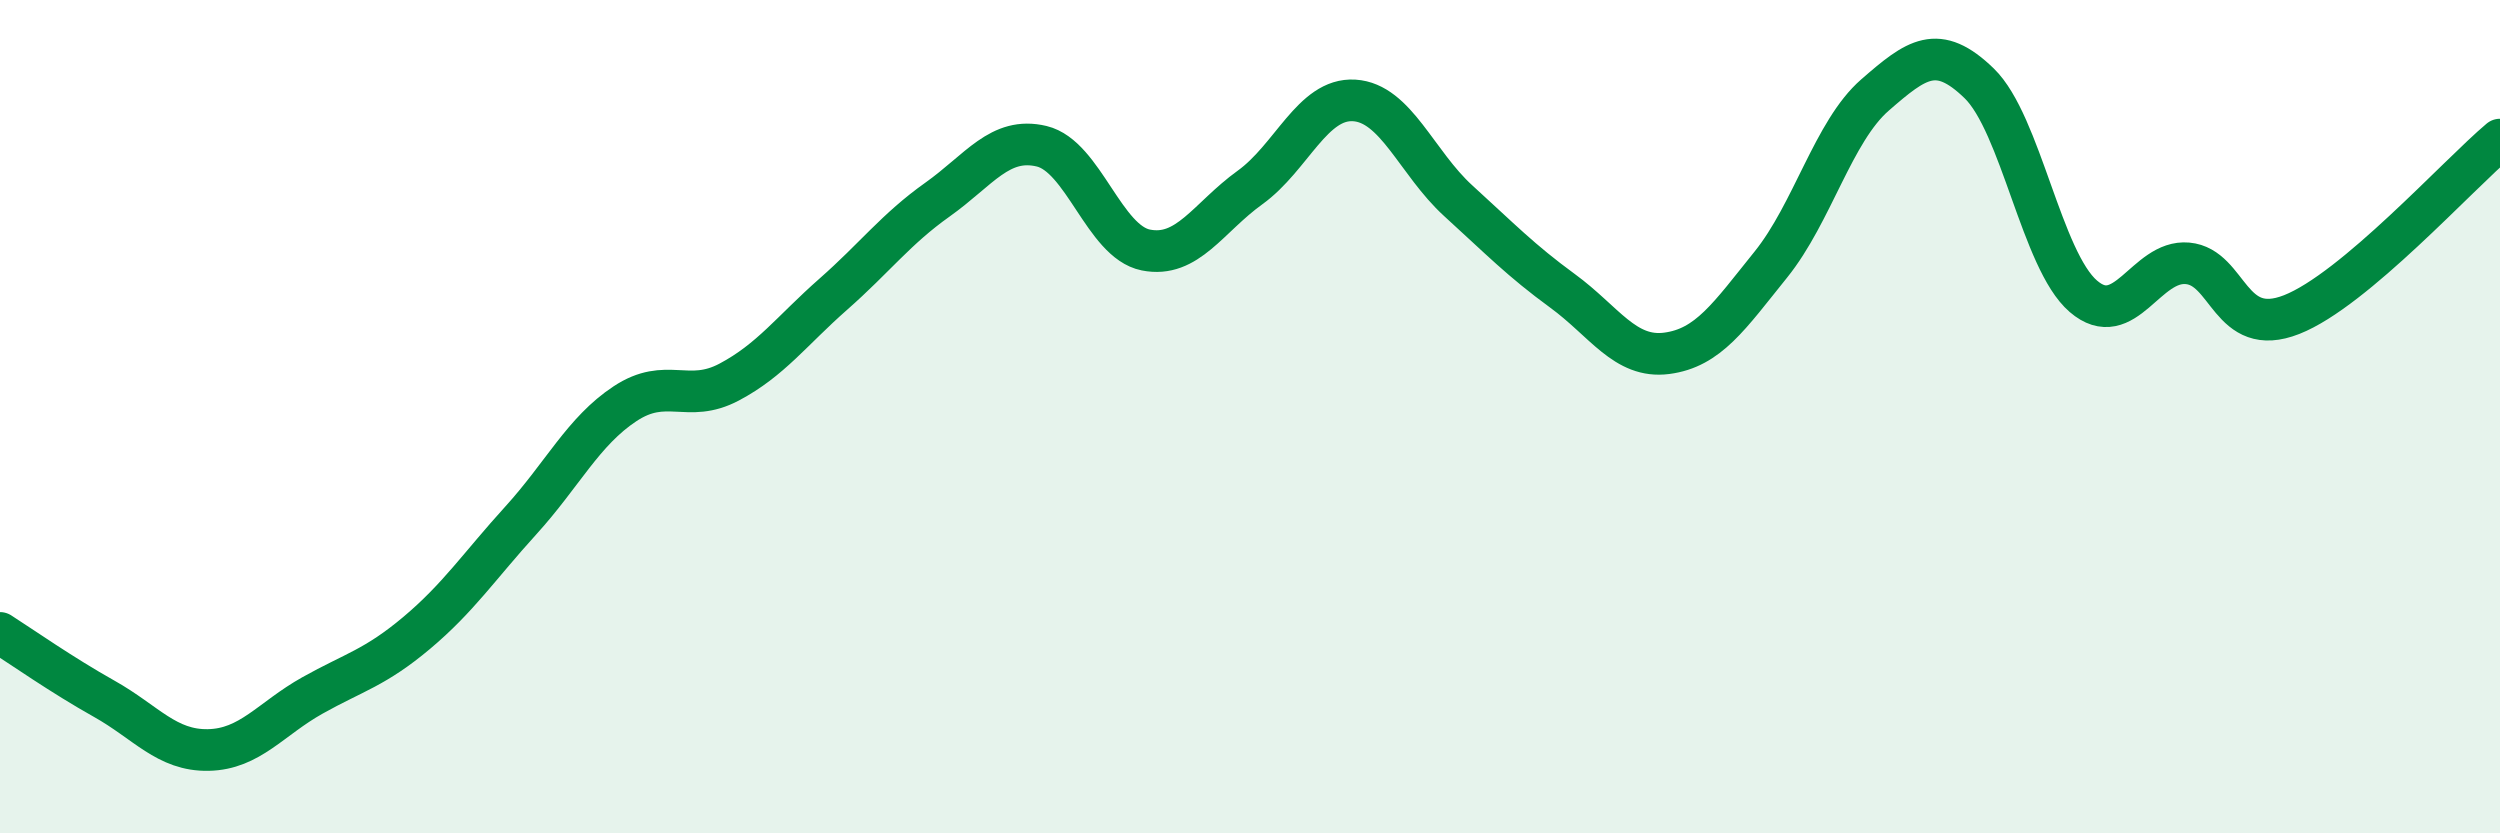
    <svg width="60" height="20" viewBox="0 0 60 20" xmlns="http://www.w3.org/2000/svg">
      <path
        d="M 0,15.19 C 0.5,15.51 1.5,16.21 2.5,16.77 C 3.5,17.33 4,18.02 5,18 C 6,17.98 6.5,17.25 7.5,16.69 C 8.5,16.13 9,16.03 10,15.19 C 11,14.35 11.5,13.59 12.5,12.49 C 13.5,11.39 14,10.35 15,9.69 C 16,9.03 16.5,9.7 17.5,9.17 C 18.5,8.64 19,7.94 20,7.06 C 21,6.18 21.5,5.5 22.5,4.79 C 23.5,4.08 24,3.27 25,3.51 C 26,3.75 26.5,5.8 27.5,6 C 28.5,6.2 29,5.22 30,4.5 C 31,3.78 31.5,2.35 32.5,2.41 C 33.5,2.47 34,3.91 35,4.82 C 36,5.73 36.5,6.25 37.5,6.98 C 38.5,7.71 39,8.61 40,8.48 C 41,8.35 41.5,7.59 42.5,6.35 C 43.5,5.11 44,3.15 45,2.28 C 46,1.41 46.5,1.03 47.5,2 C 48.5,2.97 49,6.25 50,7.11 C 51,7.97 51.5,6.23 52.5,6.32 C 53.5,6.41 53.5,8.14 55,7.55 C 56.5,6.96 59,4.19 60,3.35L60 20L0 20Z"
        fill="#008740"
        opacity="0.1"
        stroke-linecap="round"
        stroke-linejoin="round"
      />
      <path
        d="M 0,15.19 C 0.5,15.51 1.5,16.21 2.5,16.77 C 3.5,17.33 4,18.02 5,18 C 6,17.98 6.5,17.25 7.5,16.69 C 8.5,16.13 9,16.03 10,15.19 C 11,14.35 11.5,13.59 12.5,12.49 C 13.5,11.39 14,10.35 15,9.69 C 16,9.03 16.5,9.7 17.5,9.17 C 18.5,8.64 19,7.94 20,7.06 C 21,6.18 21.5,5.5 22.5,4.79 C 23.5,4.08 24,3.27 25,3.51 C 26,3.75 26.5,5.8 27.5,6 C 28.5,6.2 29,5.22 30,4.5 C 31,3.78 31.5,2.35 32.5,2.41 C 33.5,2.47 34,3.91 35,4.82 C 36,5.73 36.5,6.25 37.5,6.98 C 38.5,7.71 39,8.61 40,8.48 C 41,8.35 41.5,7.59 42.5,6.35 C 43.5,5.11 44,3.15 45,2.28 C 46,1.41 46.5,1.03 47.5,2 C 48.5,2.97 49,6.25 50,7.11 C 51,7.97 51.5,6.23 52.5,6.32 C 53.5,6.41 53.5,8.14 55,7.55 C 56.5,6.96 59,4.19 60,3.35"
        stroke="#008740"
        stroke-width="1"
        fill="none"
        stroke-linecap="round"
        stroke-linejoin="round"
      />
    </svg>
  